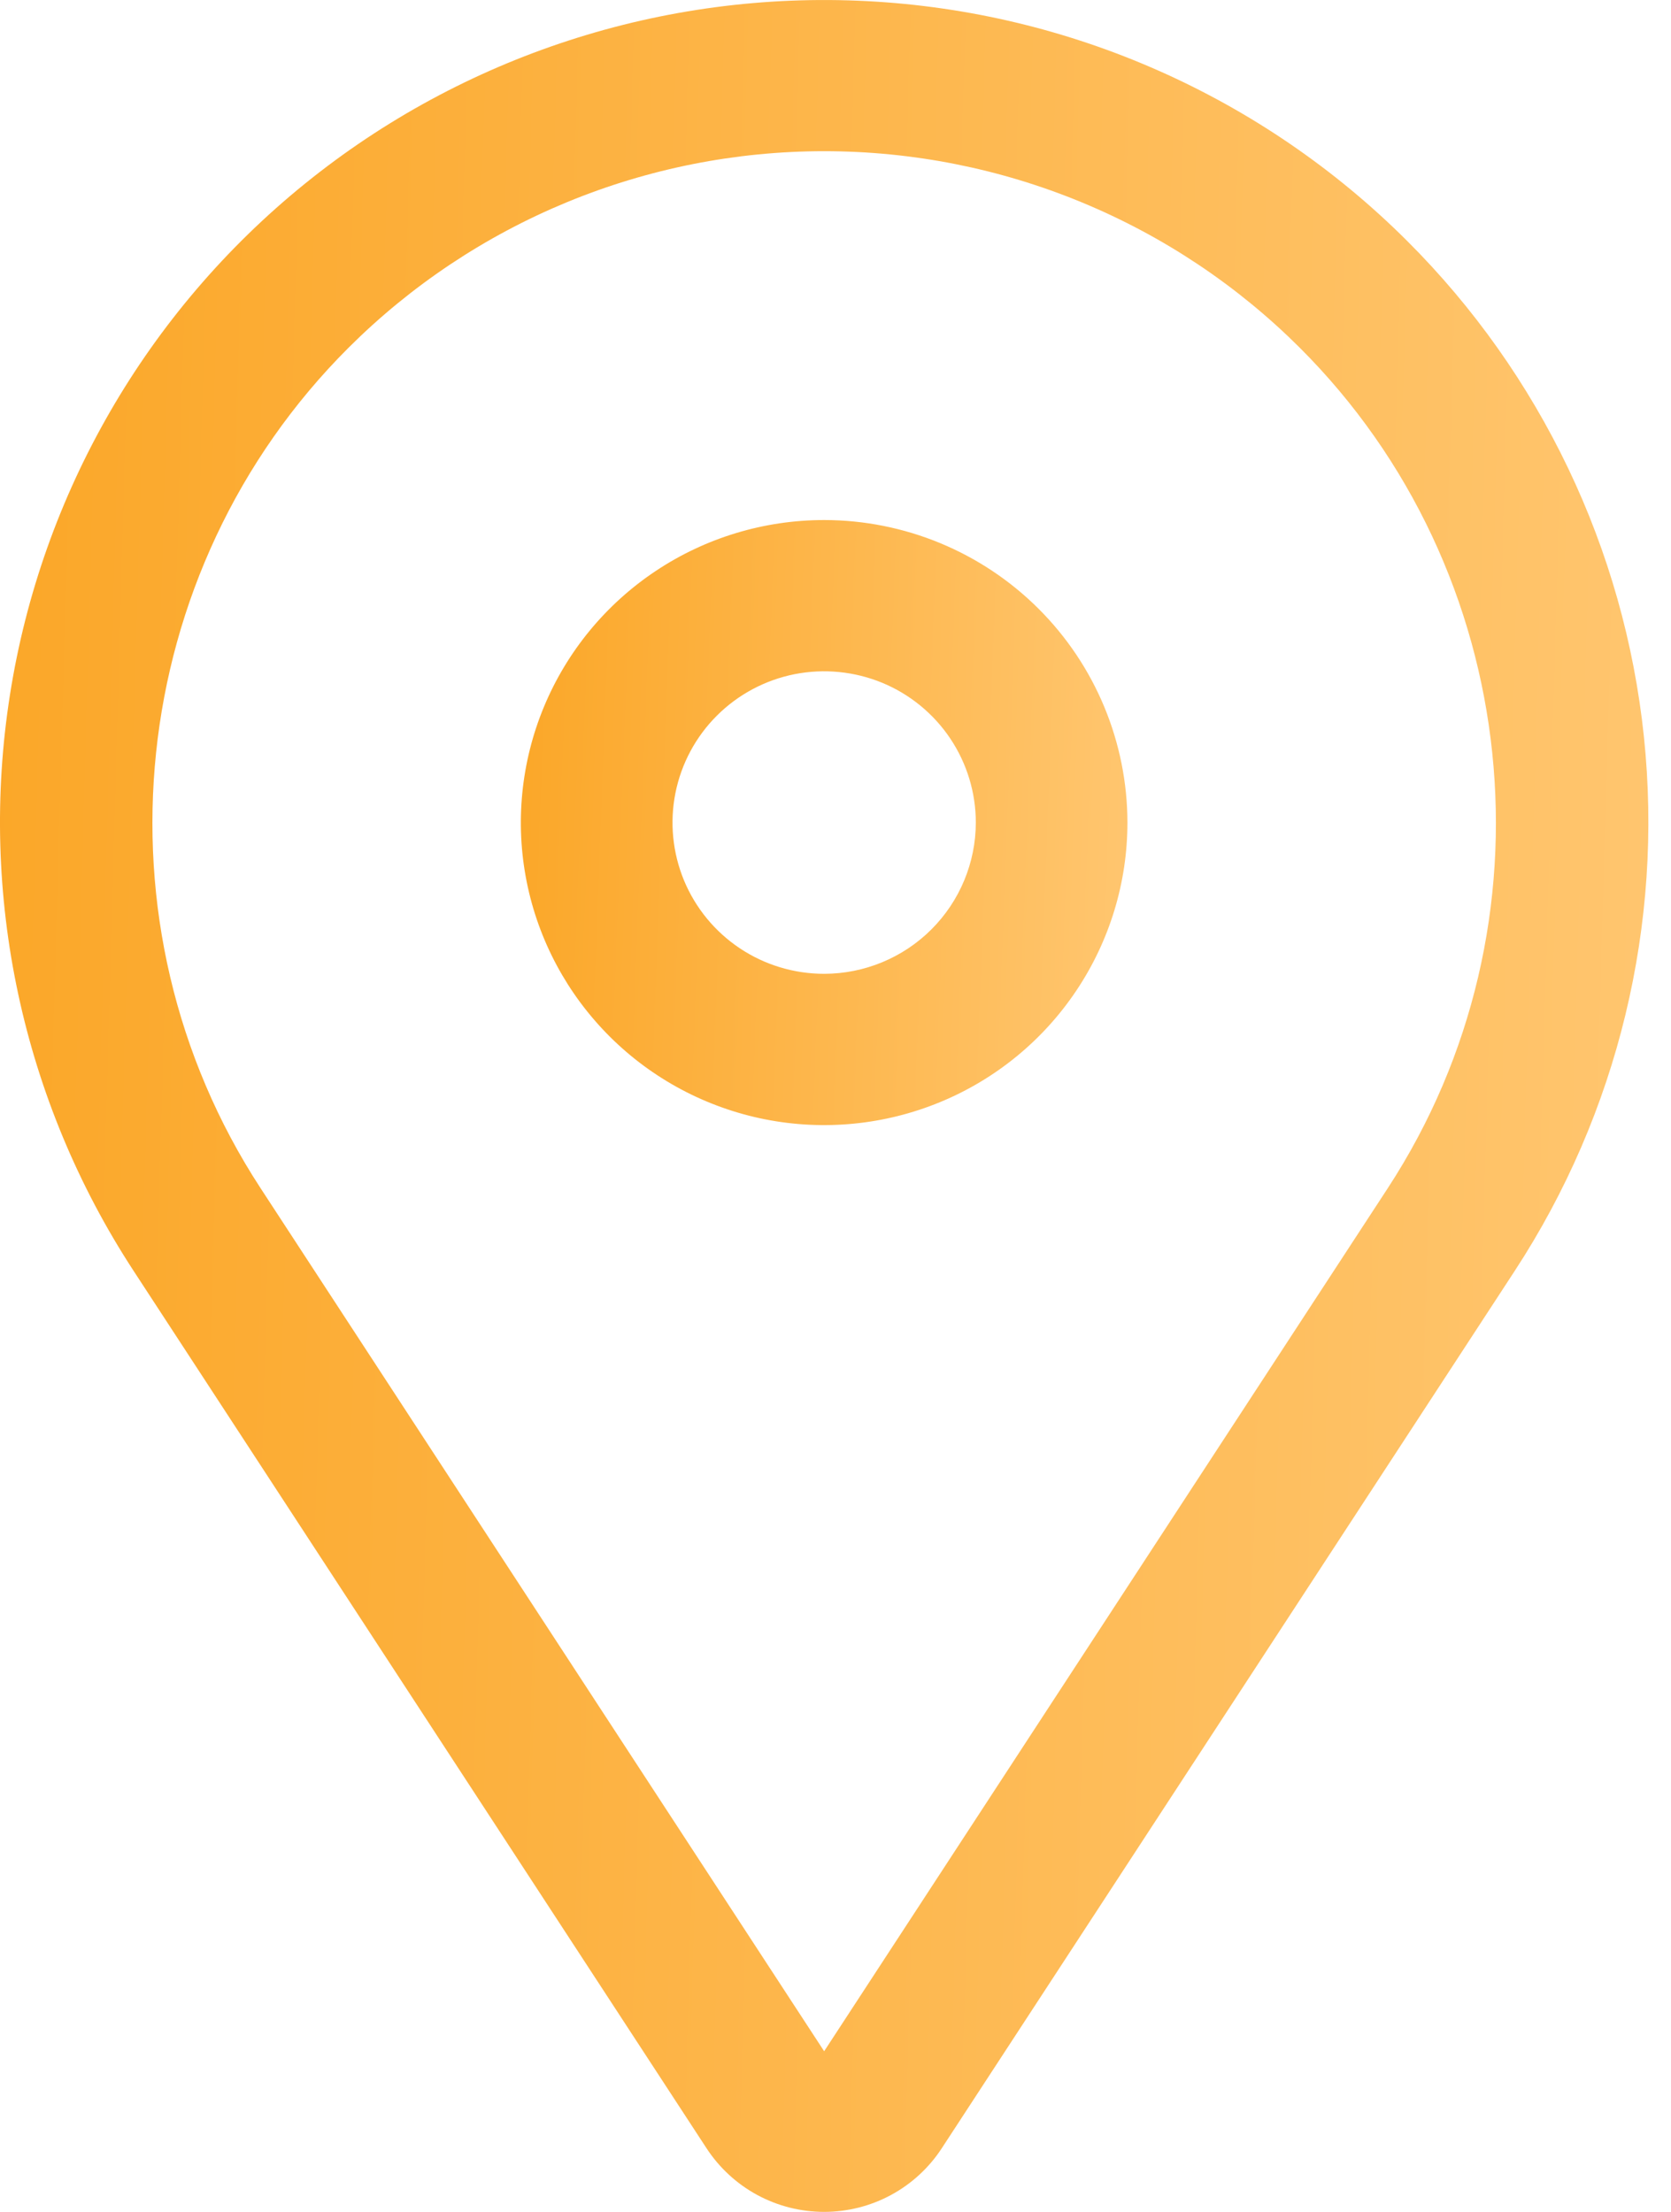 <svg width="34" height="45" viewBox="0 0 34 45" fill="none" xmlns="http://www.w3.org/2000/svg">
<path d="M16.769 10.58C15.549 10.58 14.355 10.941 13.341 11.617C12.326 12.293 11.535 13.255 11.068 14.379C10.601 15.504 10.478 16.742 10.716 17.936C10.954 19.13 11.542 20.226 12.405 21.087C13.268 21.948 14.368 22.534 15.565 22.772C16.762 23.009 18.003 22.887 19.131 22.421C20.258 21.956 21.222 21.167 21.9 20.154C22.578 19.142 22.94 17.952 22.94 16.735C22.938 15.103 22.288 13.538 21.131 12.384C19.974 11.23 18.405 10.581 16.769 10.58ZM16.769 19.812C16.159 19.812 15.562 19.632 15.055 19.294C14.547 18.956 14.152 18.475 13.918 17.913C13.685 17.35 13.624 16.731 13.743 16.134C13.862 15.537 14.156 14.989 14.587 14.559C15.019 14.128 15.569 13.835 16.167 13.716C16.766 13.598 17.386 13.659 17.95 13.891C18.514 14.124 18.996 14.519 19.335 15.025C19.674 15.531 19.855 16.126 19.855 16.735C19.854 17.551 19.528 18.333 18.95 18.91C18.371 19.487 17.587 19.811 16.769 19.812Z" fill="url(#paint0_linear_141_21)"/>
<path d="M28.628 4.898C25.696 1.974 21.782 0.237 17.641 0.023C13.501 -0.192 9.427 1.131 6.207 3.735C2.987 6.34 0.848 10.042 0.204 14.127C-0.441 18.212 0.455 22.39 2.718 25.855L14.376 43.706C14.636 44.103 14.99 44.43 15.408 44.656C15.826 44.882 16.294 45 16.769 45C17.244 45 17.712 44.882 18.13 44.656C18.548 44.43 18.903 44.103 19.162 43.706L30.821 25.855C32.921 22.641 33.848 18.804 33.449 14.989C33.05 11.173 31.348 7.61 28.628 4.898ZM28.236 24.175L16.769 41.732L5.303 24.175C1.793 18.801 2.545 11.609 7.092 7.074C8.363 5.806 9.872 4.801 11.532 4.115C13.193 3.429 14.972 3.076 16.769 3.076C18.566 3.076 20.346 3.429 22.006 4.115C23.667 4.801 25.175 5.806 26.446 7.074C30.993 11.609 31.746 18.801 28.236 24.175Z" fill="url(#paint1_linear_141_21)"/>
<defs>
<linearGradient id="paint0_linear_141_21" x1="10.598" y1="10.58" x2="23.392" y2="11.068" gradientUnits="userSpaceOnUse">
<stop stop-color="#FBA728"/>
<stop offset="1" stop-color="#FFC670"/>
</linearGradient>
<linearGradient id="paint1_linear_141_21" x1="0" y1="0" x2="34.789" y2="0.987" gradientUnits="userSpaceOnUse">
<stop stop-color="#FBA728"/>
<stop offset="1" stop-color="#FFC670"/>
</linearGradient>
</defs>
</svg>
